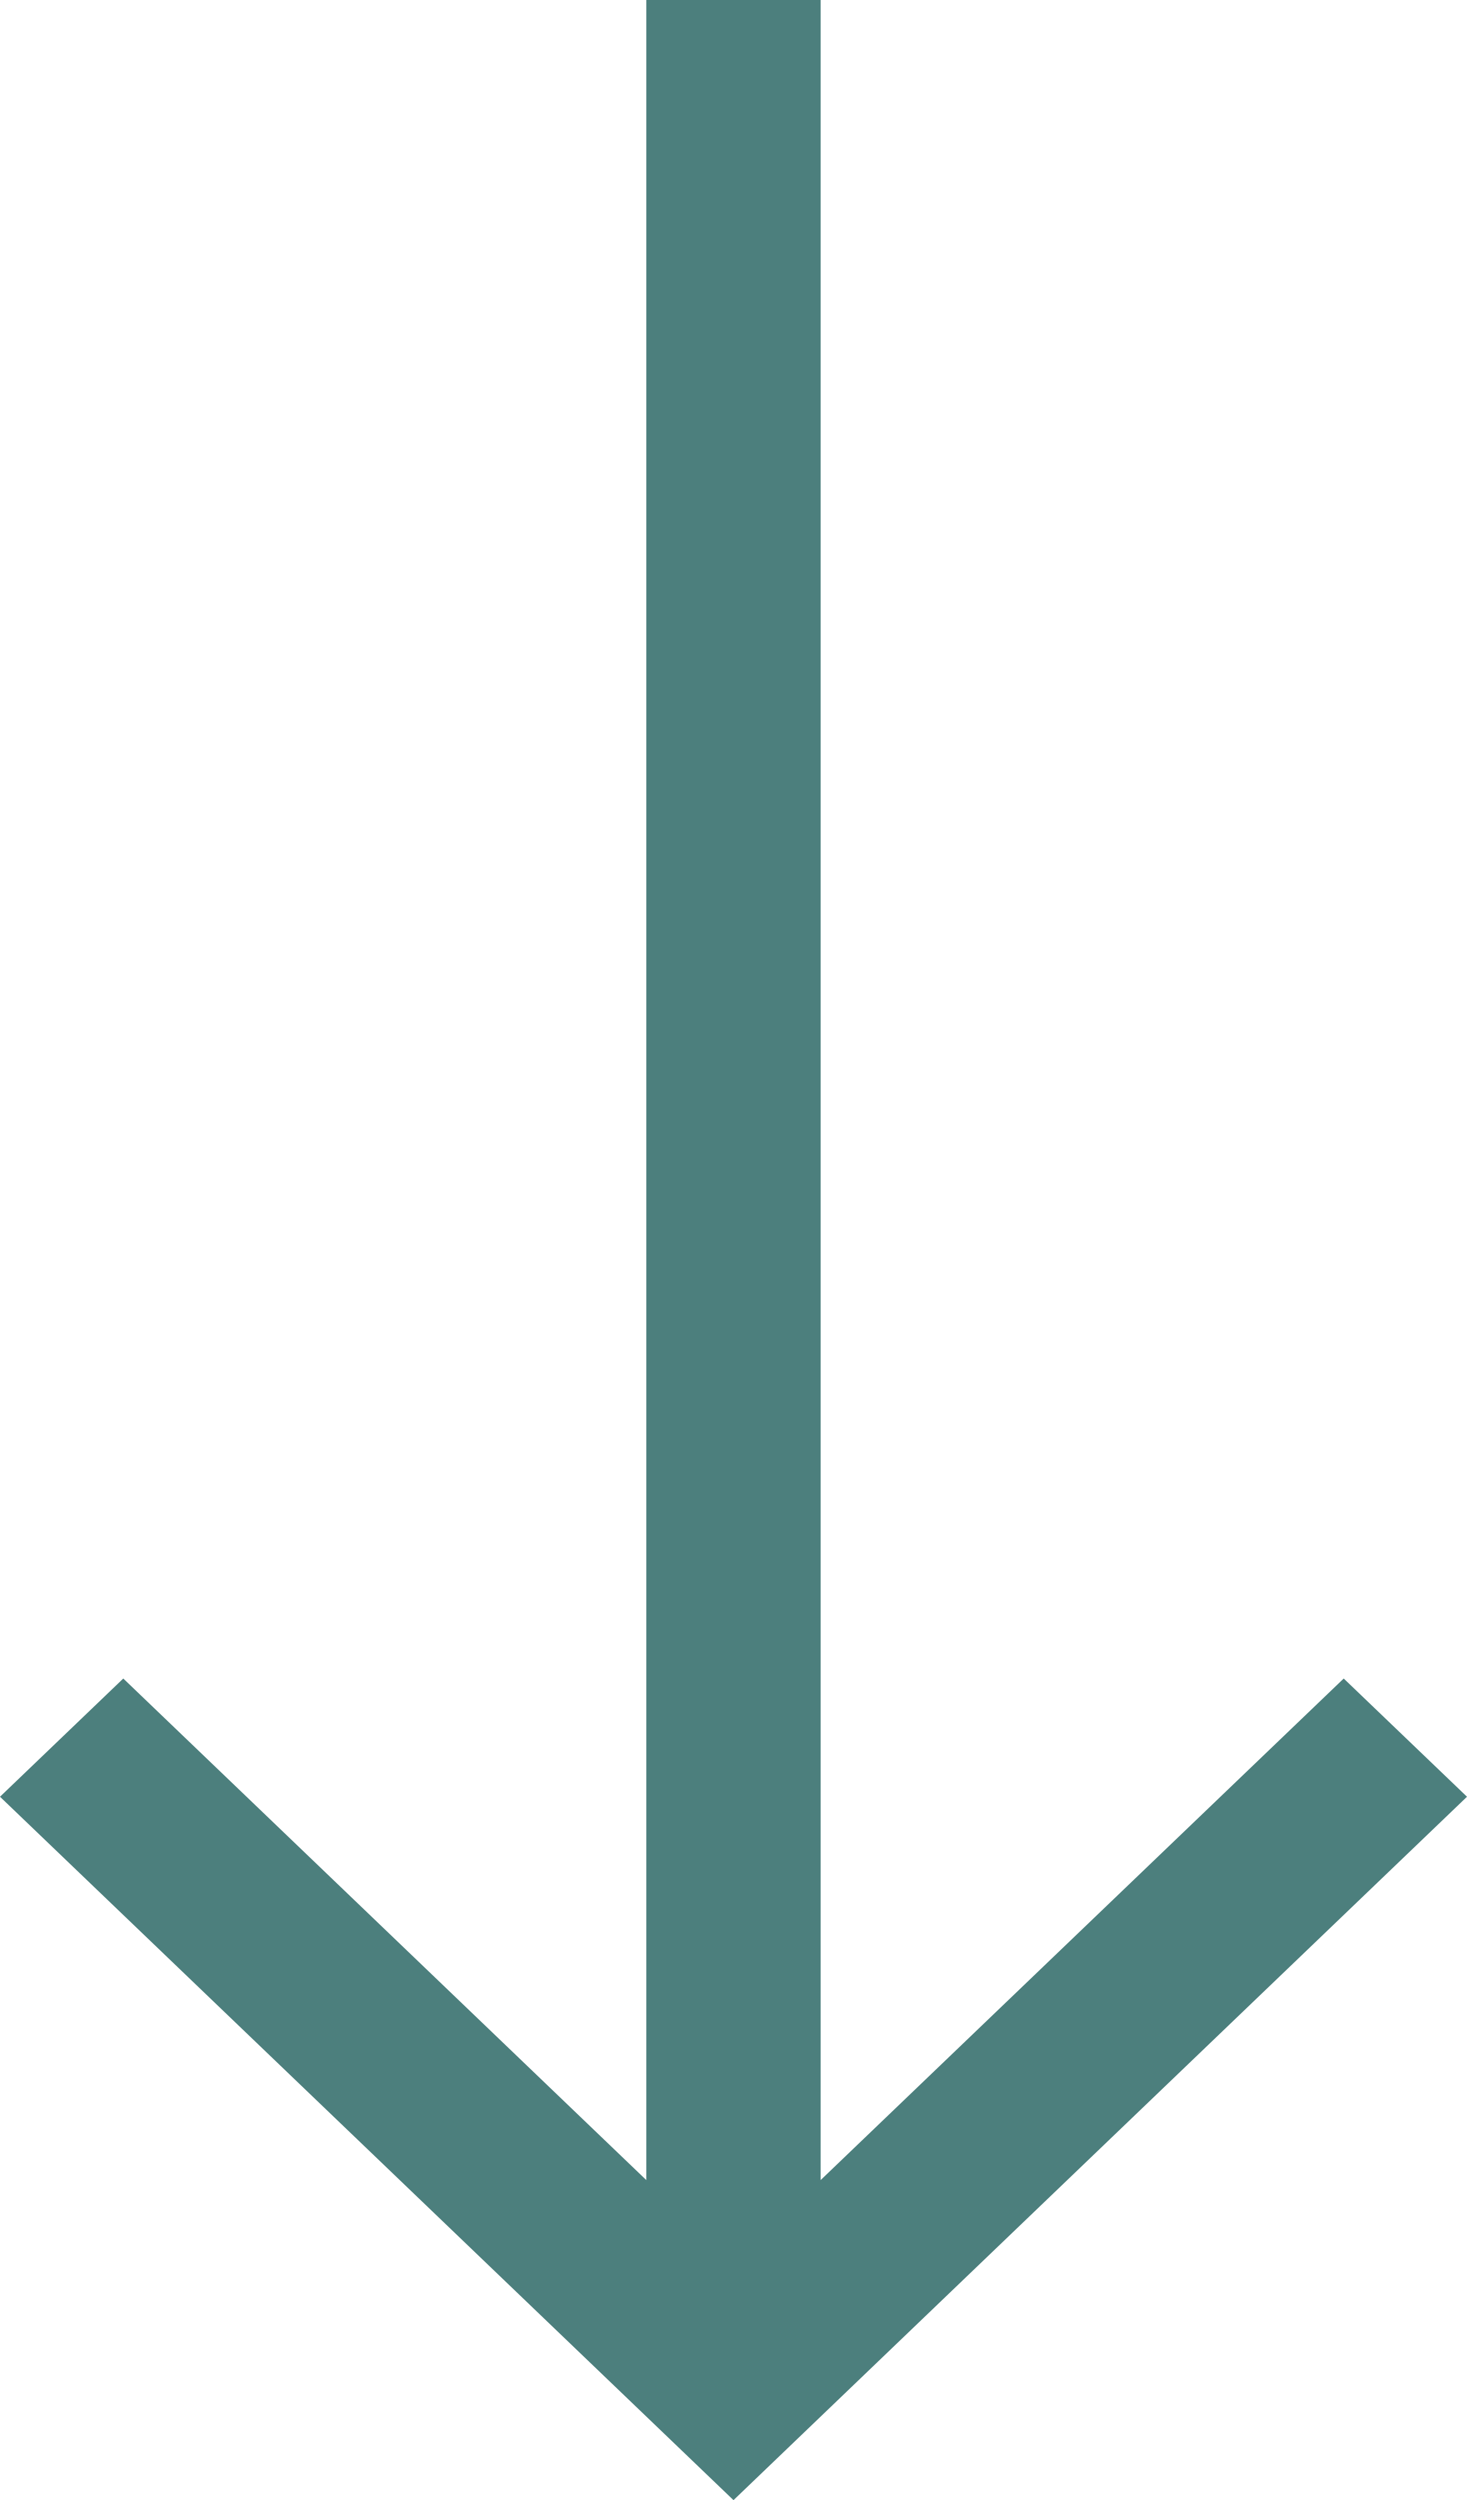 <svg width="27" height="46" viewBox="0 0 27 46" fill="none" xmlns="http://www.w3.org/2000/svg">
<path d="M11.895 -5.19965e-07L11.895 40.111L2.269 30.883L-5.65709e-07 33.058L13.5 46L27 33.058L24.731 30.883L15.104 40.111L15.104 -6.60234e-07L11.895 -5.19965e-07Z" fill="#4C7F7D"/>
</svg>
